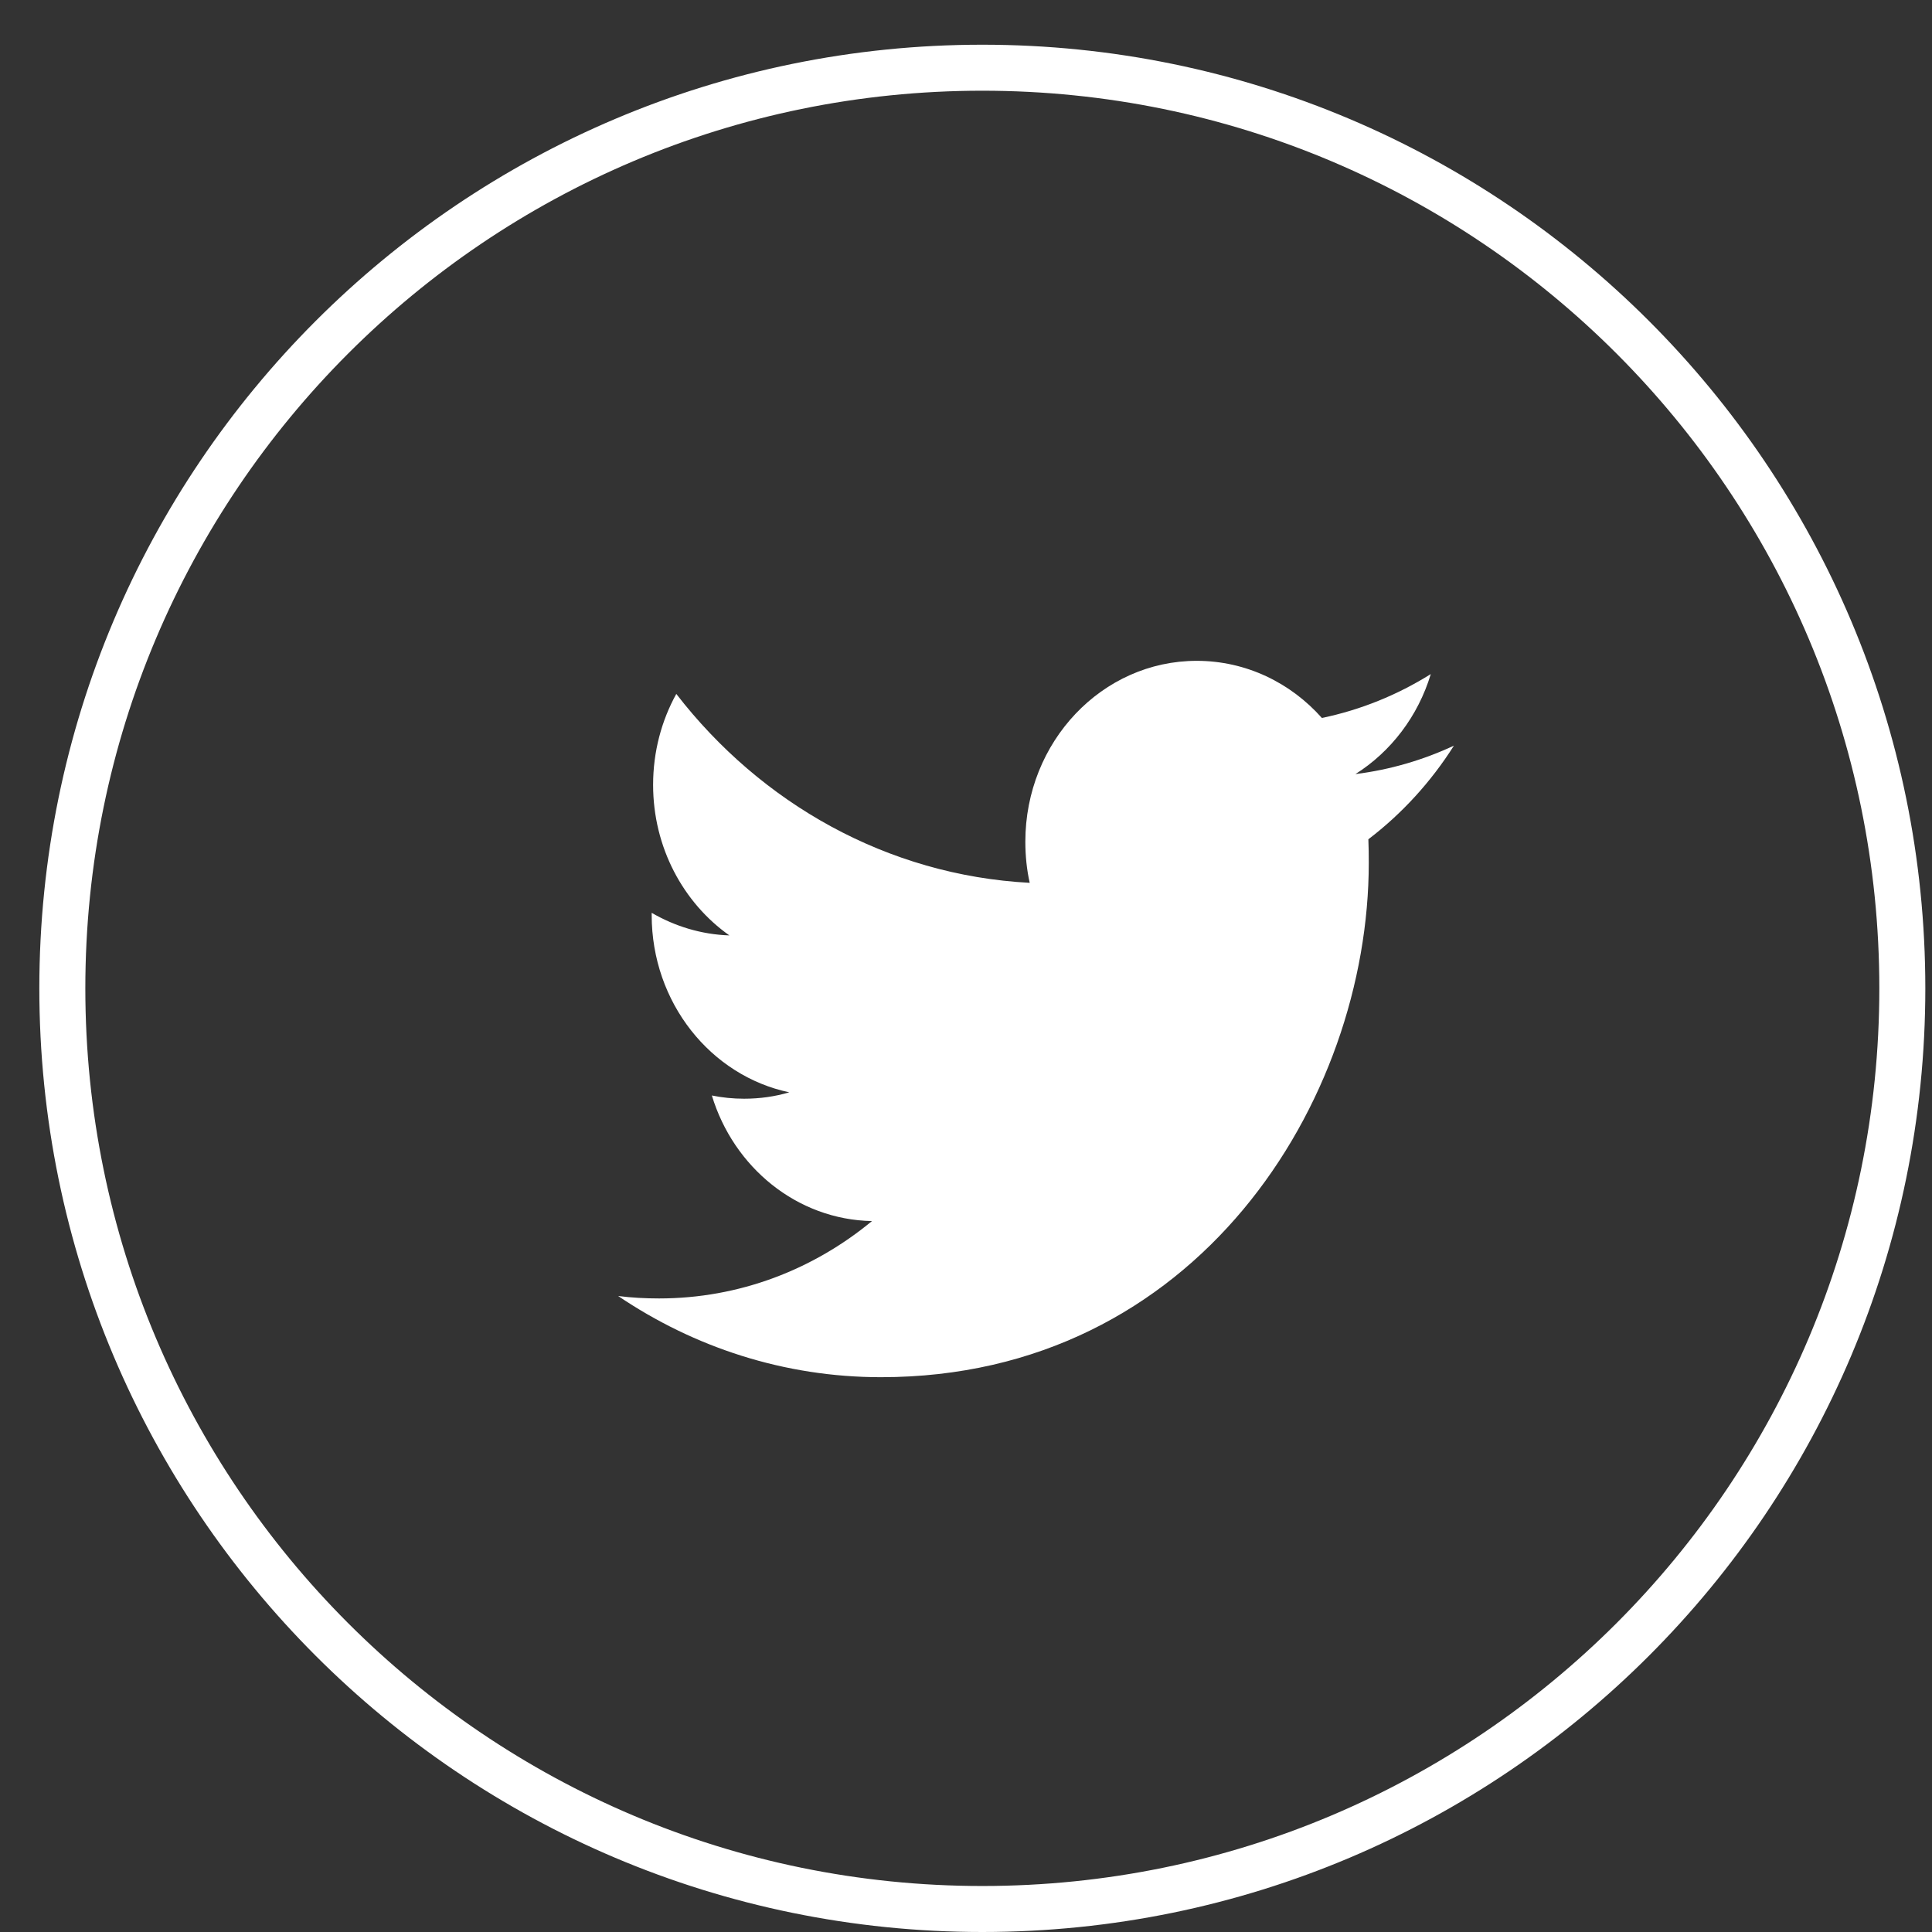 <?xml version="1.0" encoding="UTF-8"?>
<svg xmlns="http://www.w3.org/2000/svg" xmlns:xlink="http://www.w3.org/1999/xlink" width="42px" height="42px" viewBox="0 0 42 42">
  <rect x="0" y="0" width="42" height="42" fill="#333333" stroke="none"/>
  <!-- Generator: Sketch 50.2 (55047) - http://www.bohemiancoding.com/sketch -->
  <title>twitter</title>
  <desc>Created with Sketch.</desc>
  <defs></defs>
  <g id="Page-1" stroke="none" stroke-width="1" fill="none" fill-rule="evenodd">
    <g id="Cite-ID-icones-reseaux" transform="translate(-148, 0)">
      <g id="twitter" transform="translate(149, 1)">
        <path d="M28.466,15.828 C29.236,15.342 29.827,14.572 30.104,13.654 C29.383,14.105 28.587,14.431 27.737,14.608 C27.058,13.843 26.089,13.366 25.016,13.366 C22.958,13.366 21.29,15.126 21.29,17.297 C21.29,17.605 21.321,17.906 21.385,18.192 C18.288,18.028 15.542,16.465 13.702,14.085 C13.381,14.667 13.198,15.342 13.198,16.062 C13.198,17.425 13.856,18.629 14.856,19.335 C14.245,19.315 13.67,19.136 13.167,18.844 L13.167,18.892 C13.167,20.797 14.451,22.387 16.158,22.746 C15.845,22.839 15.516,22.885 15.175,22.885 C14.935,22.885 14.701,22.861 14.475,22.815 C14.948,24.376 16.325,25.514 17.956,25.545 C16.68,26.6 15.073,27.227 13.327,27.227 C13.026,27.227 12.729,27.211 12.438,27.174 C14.087,28.288 16.046,28.939 18.152,28.939 C25.009,28.939 28.756,22.949 28.756,17.754 C28.756,17.583 28.754,17.413 28.747,17.245 C29.475,16.691 30.108,15.998 30.607,15.21 C29.938,15.522 29.219,15.734 28.466,15.828" id="Fill-7" fill="#FFFFFF"></path>
        <path d="M20.355,40.5 C31.401,40.5 40.355,31.54 40.355,20.486 C40.355,9.433 31.401,0.472 20.355,0.472 C9.31,0.472 0.355,9.433 0.355,20.486 C0.355,31.54 9.31,40.5 20.355,40.5 Z" id="Stroke-8" stroke="#FFFFFF"></path>
      </g>
    </g>
  </g>
</svg>
